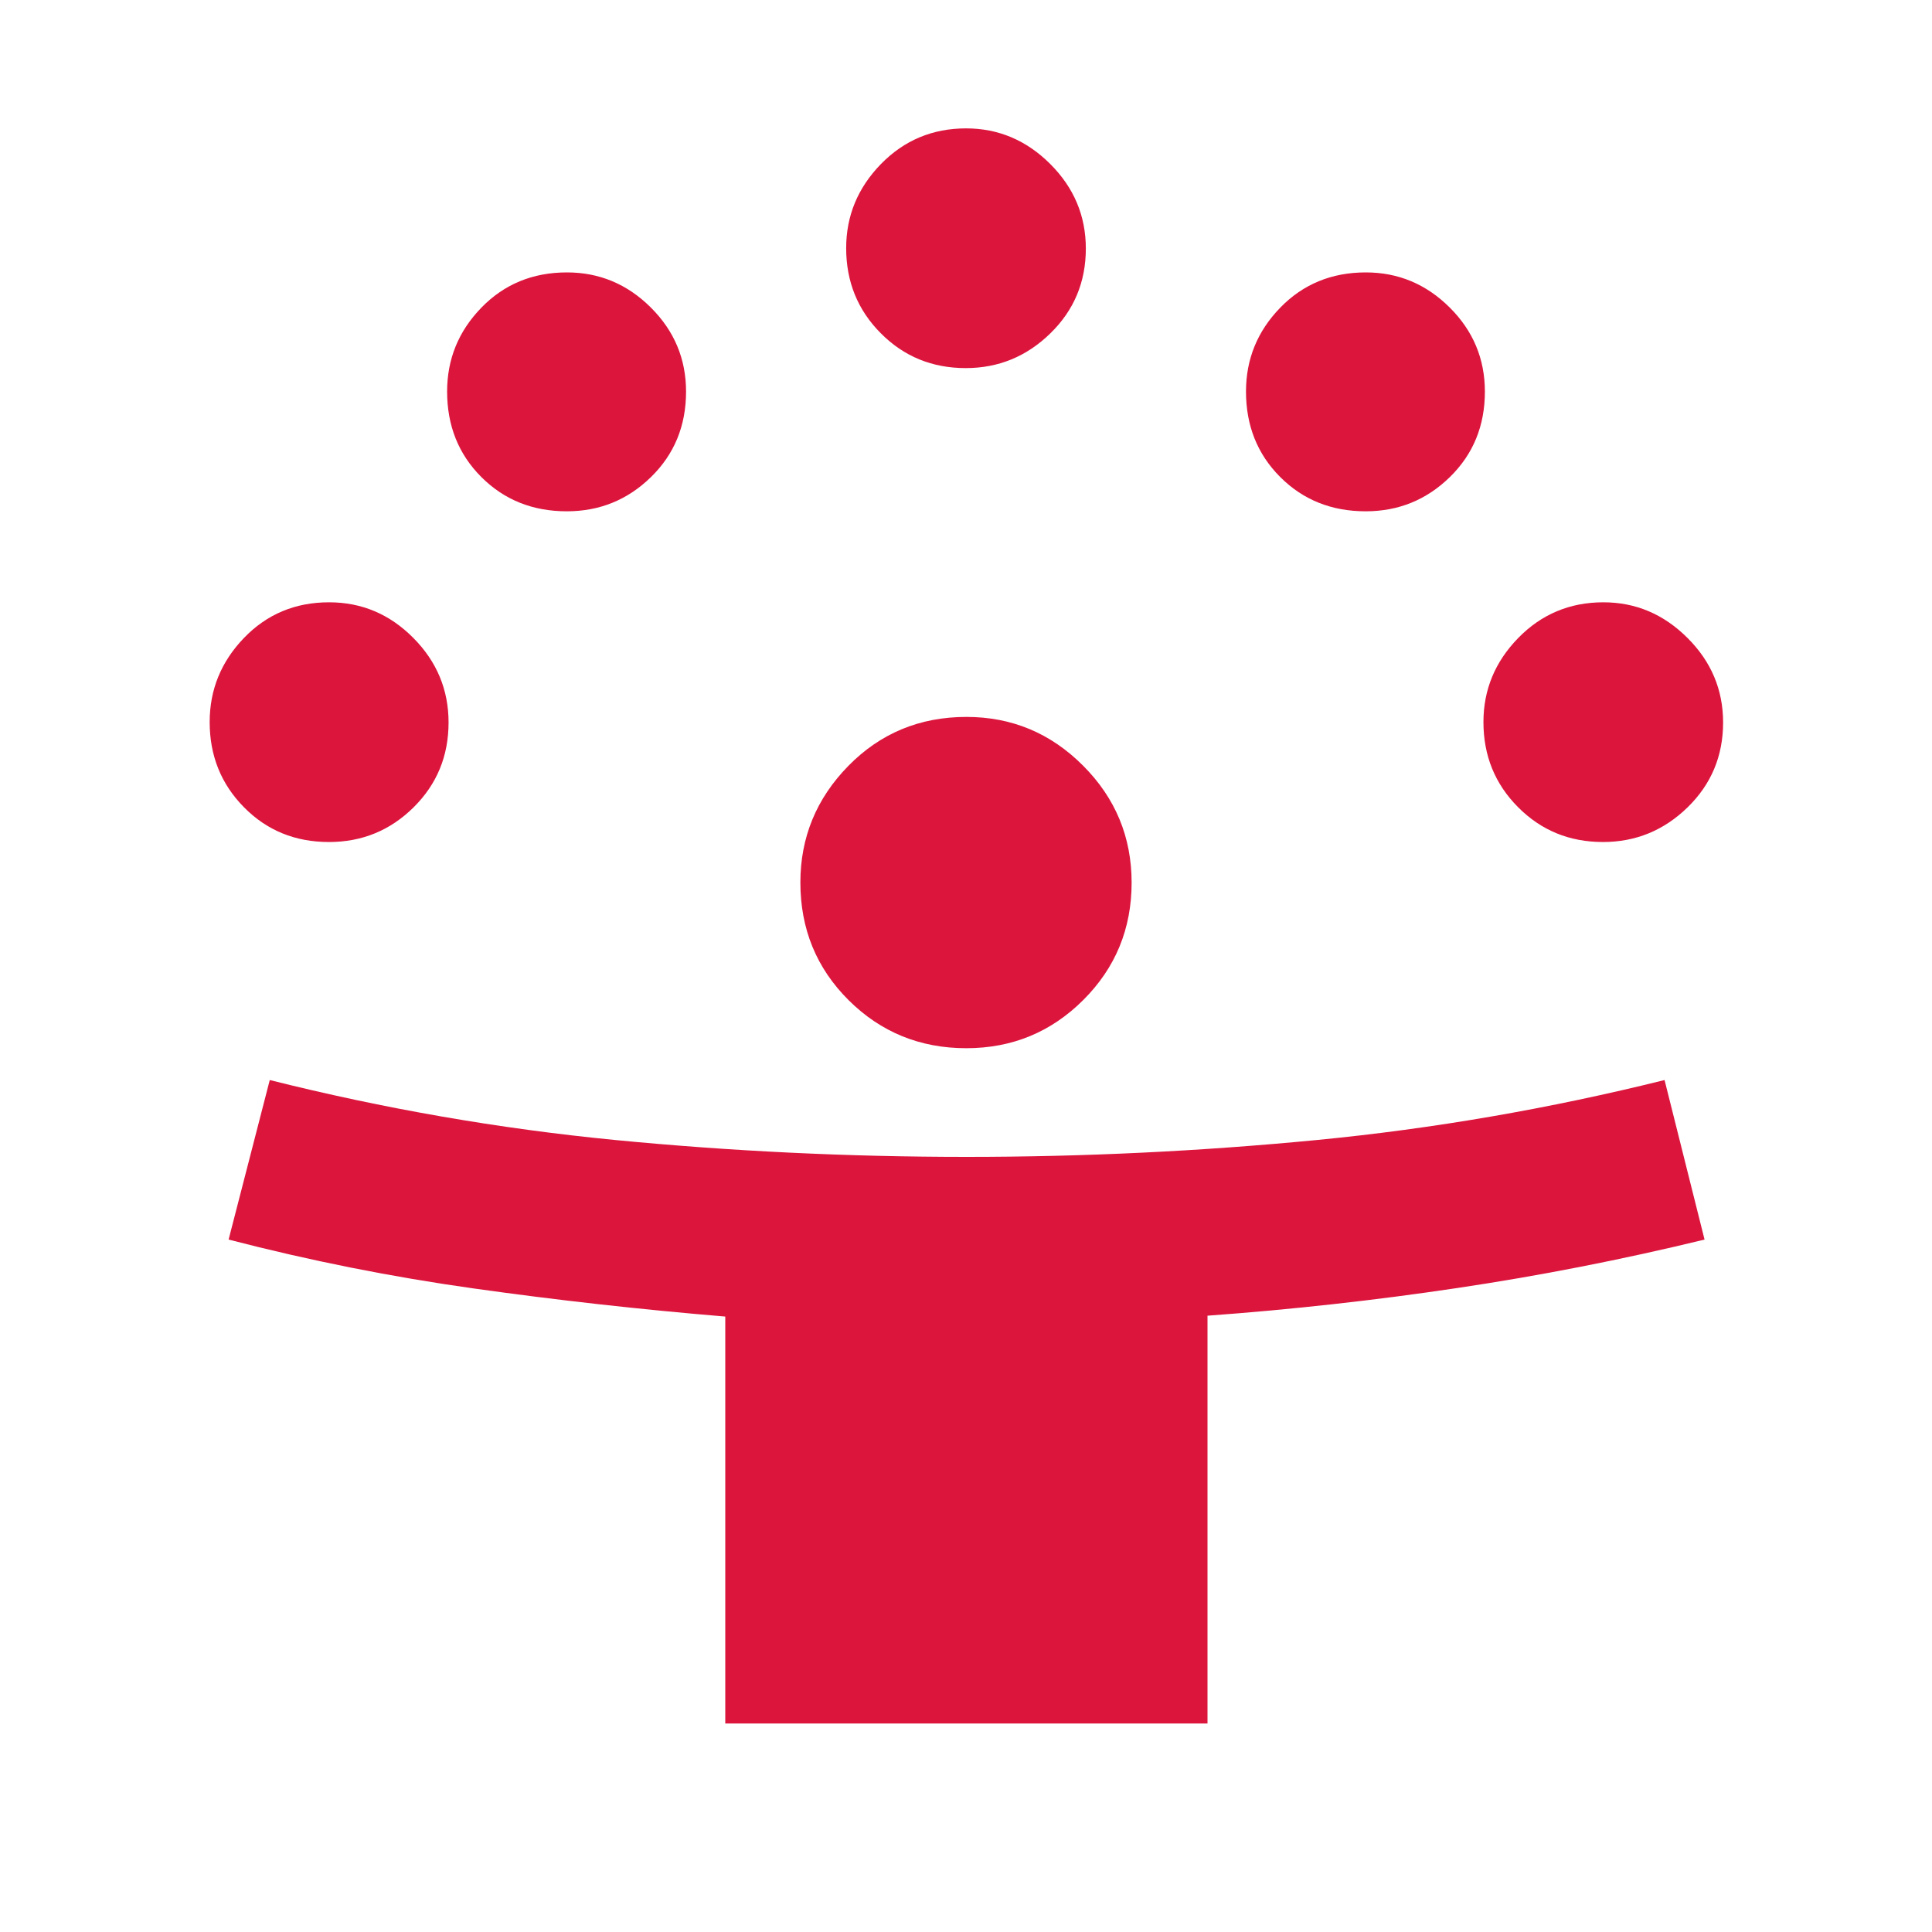 <svg width="40" height="40" viewBox="0 0 40 40" fill="none" xmlns="http://www.w3.org/2000/svg">
<g clip-path="url(#clip0_411_386)">
<mask id="mask0_411_386" style="mask-type:alpha" maskUnits="userSpaceOnUse" x="0" y="0" width="40" height="40">
<rect width="40" height="40" fill="#D9D9D9"/>
</mask>
<g mask="url(#mask0_411_386)">
<path d="M15.016 35.683V27.258C13.267 27.112 11.536 26.919 9.821 26.678C8.107 26.438 6.411 26.099 4.733 25.664L5.585 22.361C7.948 22.954 10.33 23.368 12.73 23.602C15.131 23.835 17.559 23.952 20.016 23.952C22.445 23.952 24.863 23.835 27.272 23.602C29.68 23.368 32.077 22.954 34.463 22.361L35.291 25.664C33.584 26.079 31.878 26.413 30.172 26.667C28.465 26.922 26.741 27.113 25 27.24V35.683H15.016ZM20.006 21.702C19.048 21.702 18.236 21.37 17.57 20.708C16.904 20.045 16.571 19.233 16.571 18.271C16.571 17.337 16.902 16.532 17.564 15.857C18.227 15.181 19.042 14.843 20.009 14.843C20.948 14.843 21.753 15.179 22.423 15.851C23.094 16.523 23.429 17.33 23.429 18.274C23.429 19.227 23.096 20.037 22.429 20.703C21.762 21.369 20.954 21.702 20.006 21.702ZM6.811 17.433C6.11 17.433 5.523 17.193 5.05 16.712C4.577 16.232 4.341 15.645 4.341 14.949C4.341 14.281 4.577 13.701 5.05 13.209C5.523 12.717 6.111 12.47 6.813 12.47C7.489 12.47 8.07 12.716 8.557 13.207C9.044 13.697 9.287 14.281 9.287 14.958C9.287 15.651 9.046 16.237 8.562 16.716C8.078 17.194 7.495 17.433 6.811 17.433ZM33.188 17.433C32.494 17.433 31.908 17.193 31.43 16.712C30.952 16.232 30.713 15.645 30.713 14.949C30.713 14.281 30.953 13.701 31.433 13.209C31.913 12.717 32.501 12.47 33.196 12.47C33.865 12.47 34.445 12.716 34.937 13.207C35.429 13.697 35.675 14.281 35.675 14.958C35.675 15.651 35.43 16.237 34.939 16.716C34.448 17.194 33.864 17.433 33.188 17.433ZM11.735 10.586C11.029 10.586 10.439 10.35 9.966 9.877C9.493 9.404 9.257 8.813 9.257 8.106C9.257 7.435 9.493 6.857 9.966 6.37C10.439 5.883 11.03 5.64 11.738 5.64C12.408 5.64 12.986 5.881 13.473 6.365C13.96 6.849 14.204 7.43 14.204 8.108C14.204 8.814 13.962 9.404 13.478 9.877C12.994 10.35 12.414 10.586 11.735 10.586ZM28.275 10.586C27.569 10.586 26.979 10.35 26.506 9.877C26.033 9.404 25.797 8.813 25.797 8.106C25.797 7.435 26.033 6.857 26.506 6.37C26.979 5.883 27.57 5.64 28.277 5.64C28.948 5.64 29.526 5.881 30.013 6.365C30.5 6.849 30.743 7.43 30.743 8.108C30.743 8.814 30.502 9.404 30.018 9.877C29.534 10.35 28.953 10.586 28.275 10.586ZM19.994 7.621C19.3 7.621 18.714 7.381 18.236 6.9C17.758 6.42 17.519 5.832 17.519 5.137C17.519 4.469 17.759 3.889 18.239 3.396C18.72 2.904 19.307 2.658 20.002 2.658C20.671 2.658 21.251 2.904 21.743 3.394C22.235 3.885 22.481 4.469 22.481 5.146C22.481 5.839 22.236 6.425 21.745 6.903C21.254 7.382 20.671 7.621 19.994 7.621Z" fill="#DC153D"/>
</g>
</g>
<defs>
<clipPath id="clip0_411_386">
<rect width="40" height="40" fill="white"/>
</clipPath>
</defs>
</svg>
